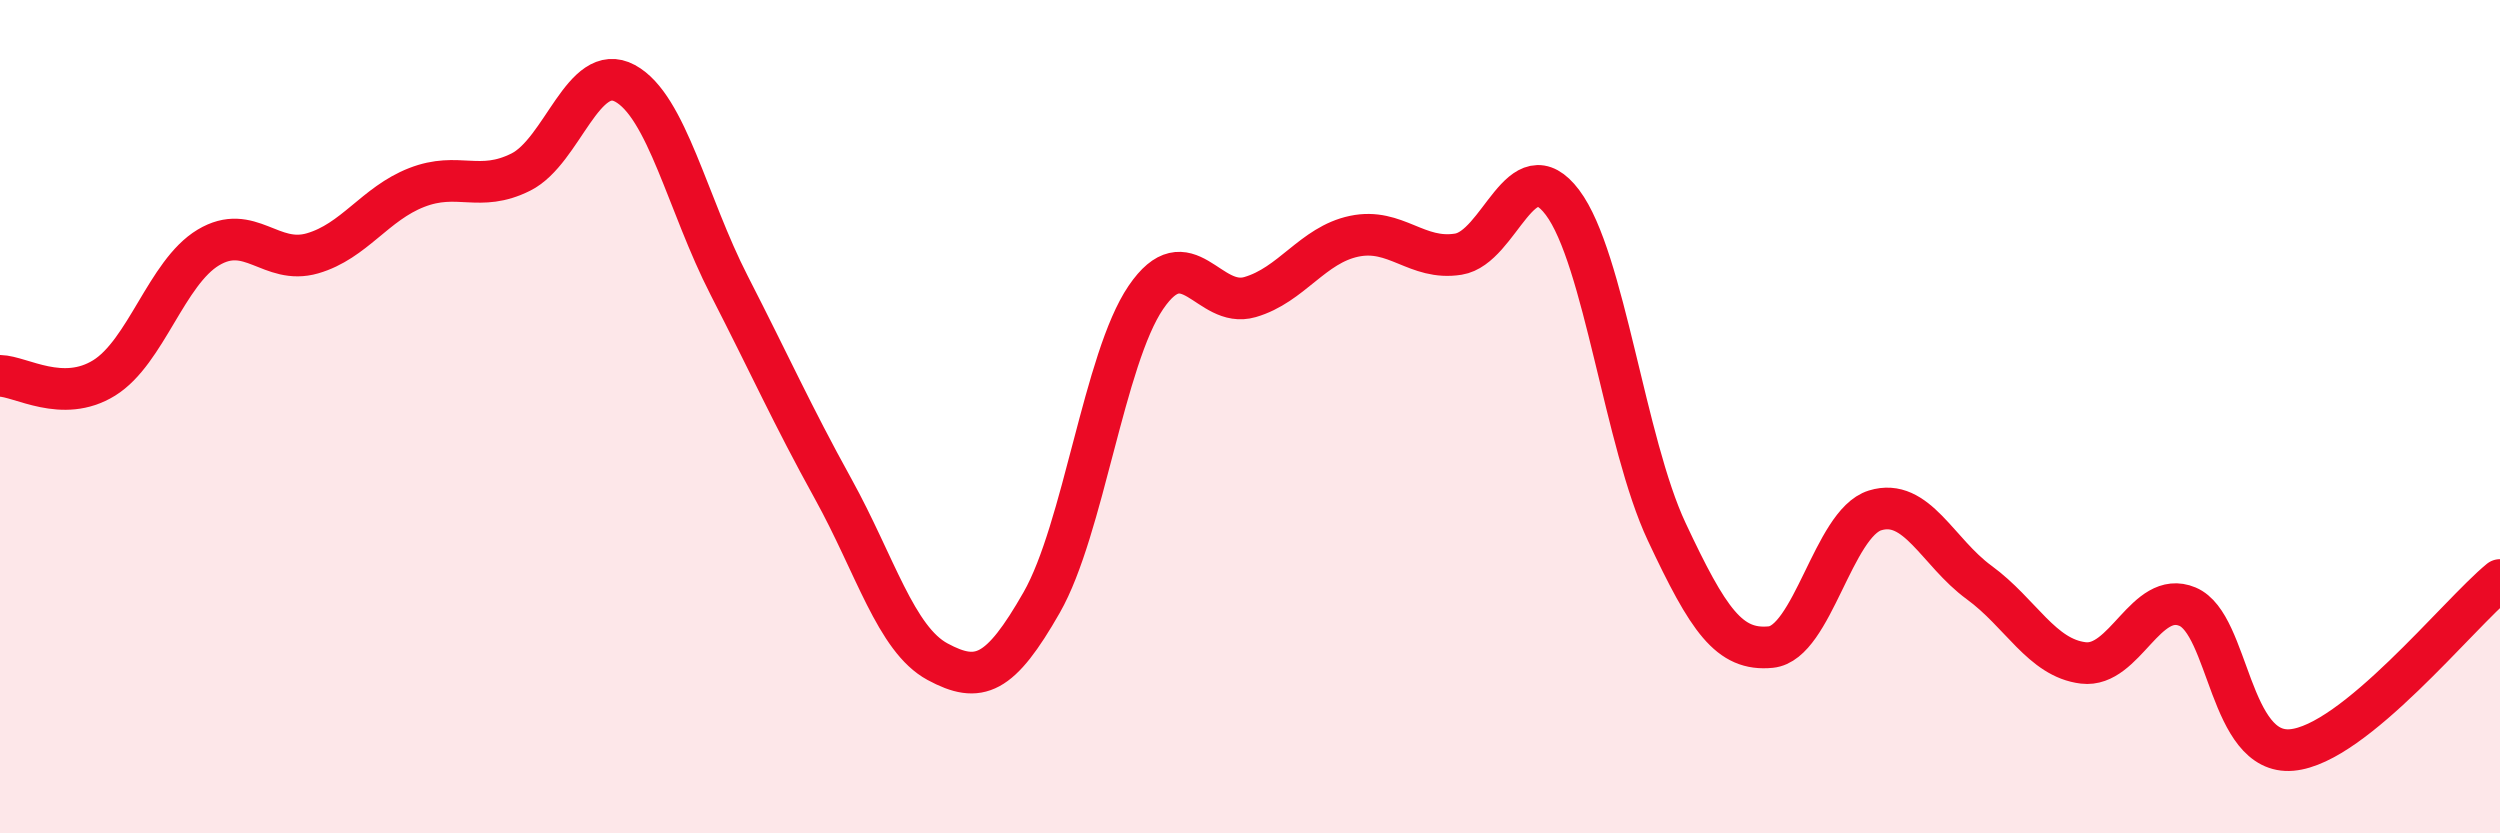 
    <svg width="60" height="20" viewBox="0 0 60 20" xmlns="http://www.w3.org/2000/svg">
      <path
        d="M 0,9.02 C 0.5,9.03 1.5,9.69 2.5,9.07 C 3.5,8.45 4,6.54 5,5.94 C 6,5.34 6.5,6.37 7.5,6.08 C 8.5,5.79 9,4.89 10,4.5 C 11,4.11 11.5,4.63 12.5,4.13 C 13.5,3.63 14,1.46 15,2 C 16,2.54 16.5,4.9 17.5,6.85 C 18.5,8.8 19,9.93 20,11.74 C 21,13.55 21.5,15.34 22.5,15.88 C 23.5,16.42 24,16.21 25,14.46 C 26,12.71 26.5,8.61 27.5,7.14 C 28.5,5.67 29,7.42 30,7.13 C 31,6.84 31.5,5.88 32.5,5.67 C 33.5,5.46 34,6.26 35,6.1 C 36,5.94 36.5,3.53 37.5,4.86 C 38.5,6.19 39,10.63 40,12.76 C 41,14.89 41.5,15.63 42.5,15.53 C 43.5,15.43 44,12.56 45,12.25 C 46,11.94 46.5,13.25 47.5,13.98 C 48.5,14.71 49,15.79 50,15.91 C 51,16.03 51.5,14.14 52.5,14.56 C 53.5,14.98 53.5,18.13 55,18 C 56.5,17.87 59,14.74 60,13.92L60 20L0 20Z"
        fill="#EB0A25"
        opacity="0.1"
        stroke-linecap="round"
        stroke-linejoin="round"
      />
      <path
        d="M 0,9.02 C 0.5,9.03 1.5,9.69 2.5,9.07 C 3.5,8.45 4,6.54 5,5.94 C 6,5.34 6.5,6.37 7.5,6.08 C 8.5,5.79 9,4.89 10,4.5 C 11,4.11 11.5,4.63 12.5,4.13 C 13.5,3.63 14,1.46 15,2 C 16,2.54 16.5,4.9 17.5,6.85 C 18.5,8.8 19,9.93 20,11.74 C 21,13.55 21.5,15.34 22.5,15.88 C 23.5,16.42 24,16.21 25,14.46 C 26,12.71 26.5,8.61 27.5,7.14 C 28.5,5.67 29,7.42 30,7.13 C 31,6.84 31.5,5.88 32.5,5.67 C 33.5,5.46 34,6.26 35,6.1 C 36,5.94 36.5,3.53 37.5,4.86 C 38.5,6.19 39,10.63 40,12.76 C 41,14.89 41.5,15.63 42.5,15.53 C 43.5,15.43 44,12.56 45,12.25 C 46,11.94 46.5,13.25 47.5,13.98 C 48.5,14.71 49,15.79 50,15.91 C 51,16.03 51.5,14.14 52.5,14.56 C 53.5,14.98 53.5,18.13 55,18 C 56.5,17.87 59,14.74 60,13.92"
        stroke="#EB0A25"
        stroke-width="1"
        fill="none"
        stroke-linecap="round"
        stroke-linejoin="round"
      />
    </svg>
  